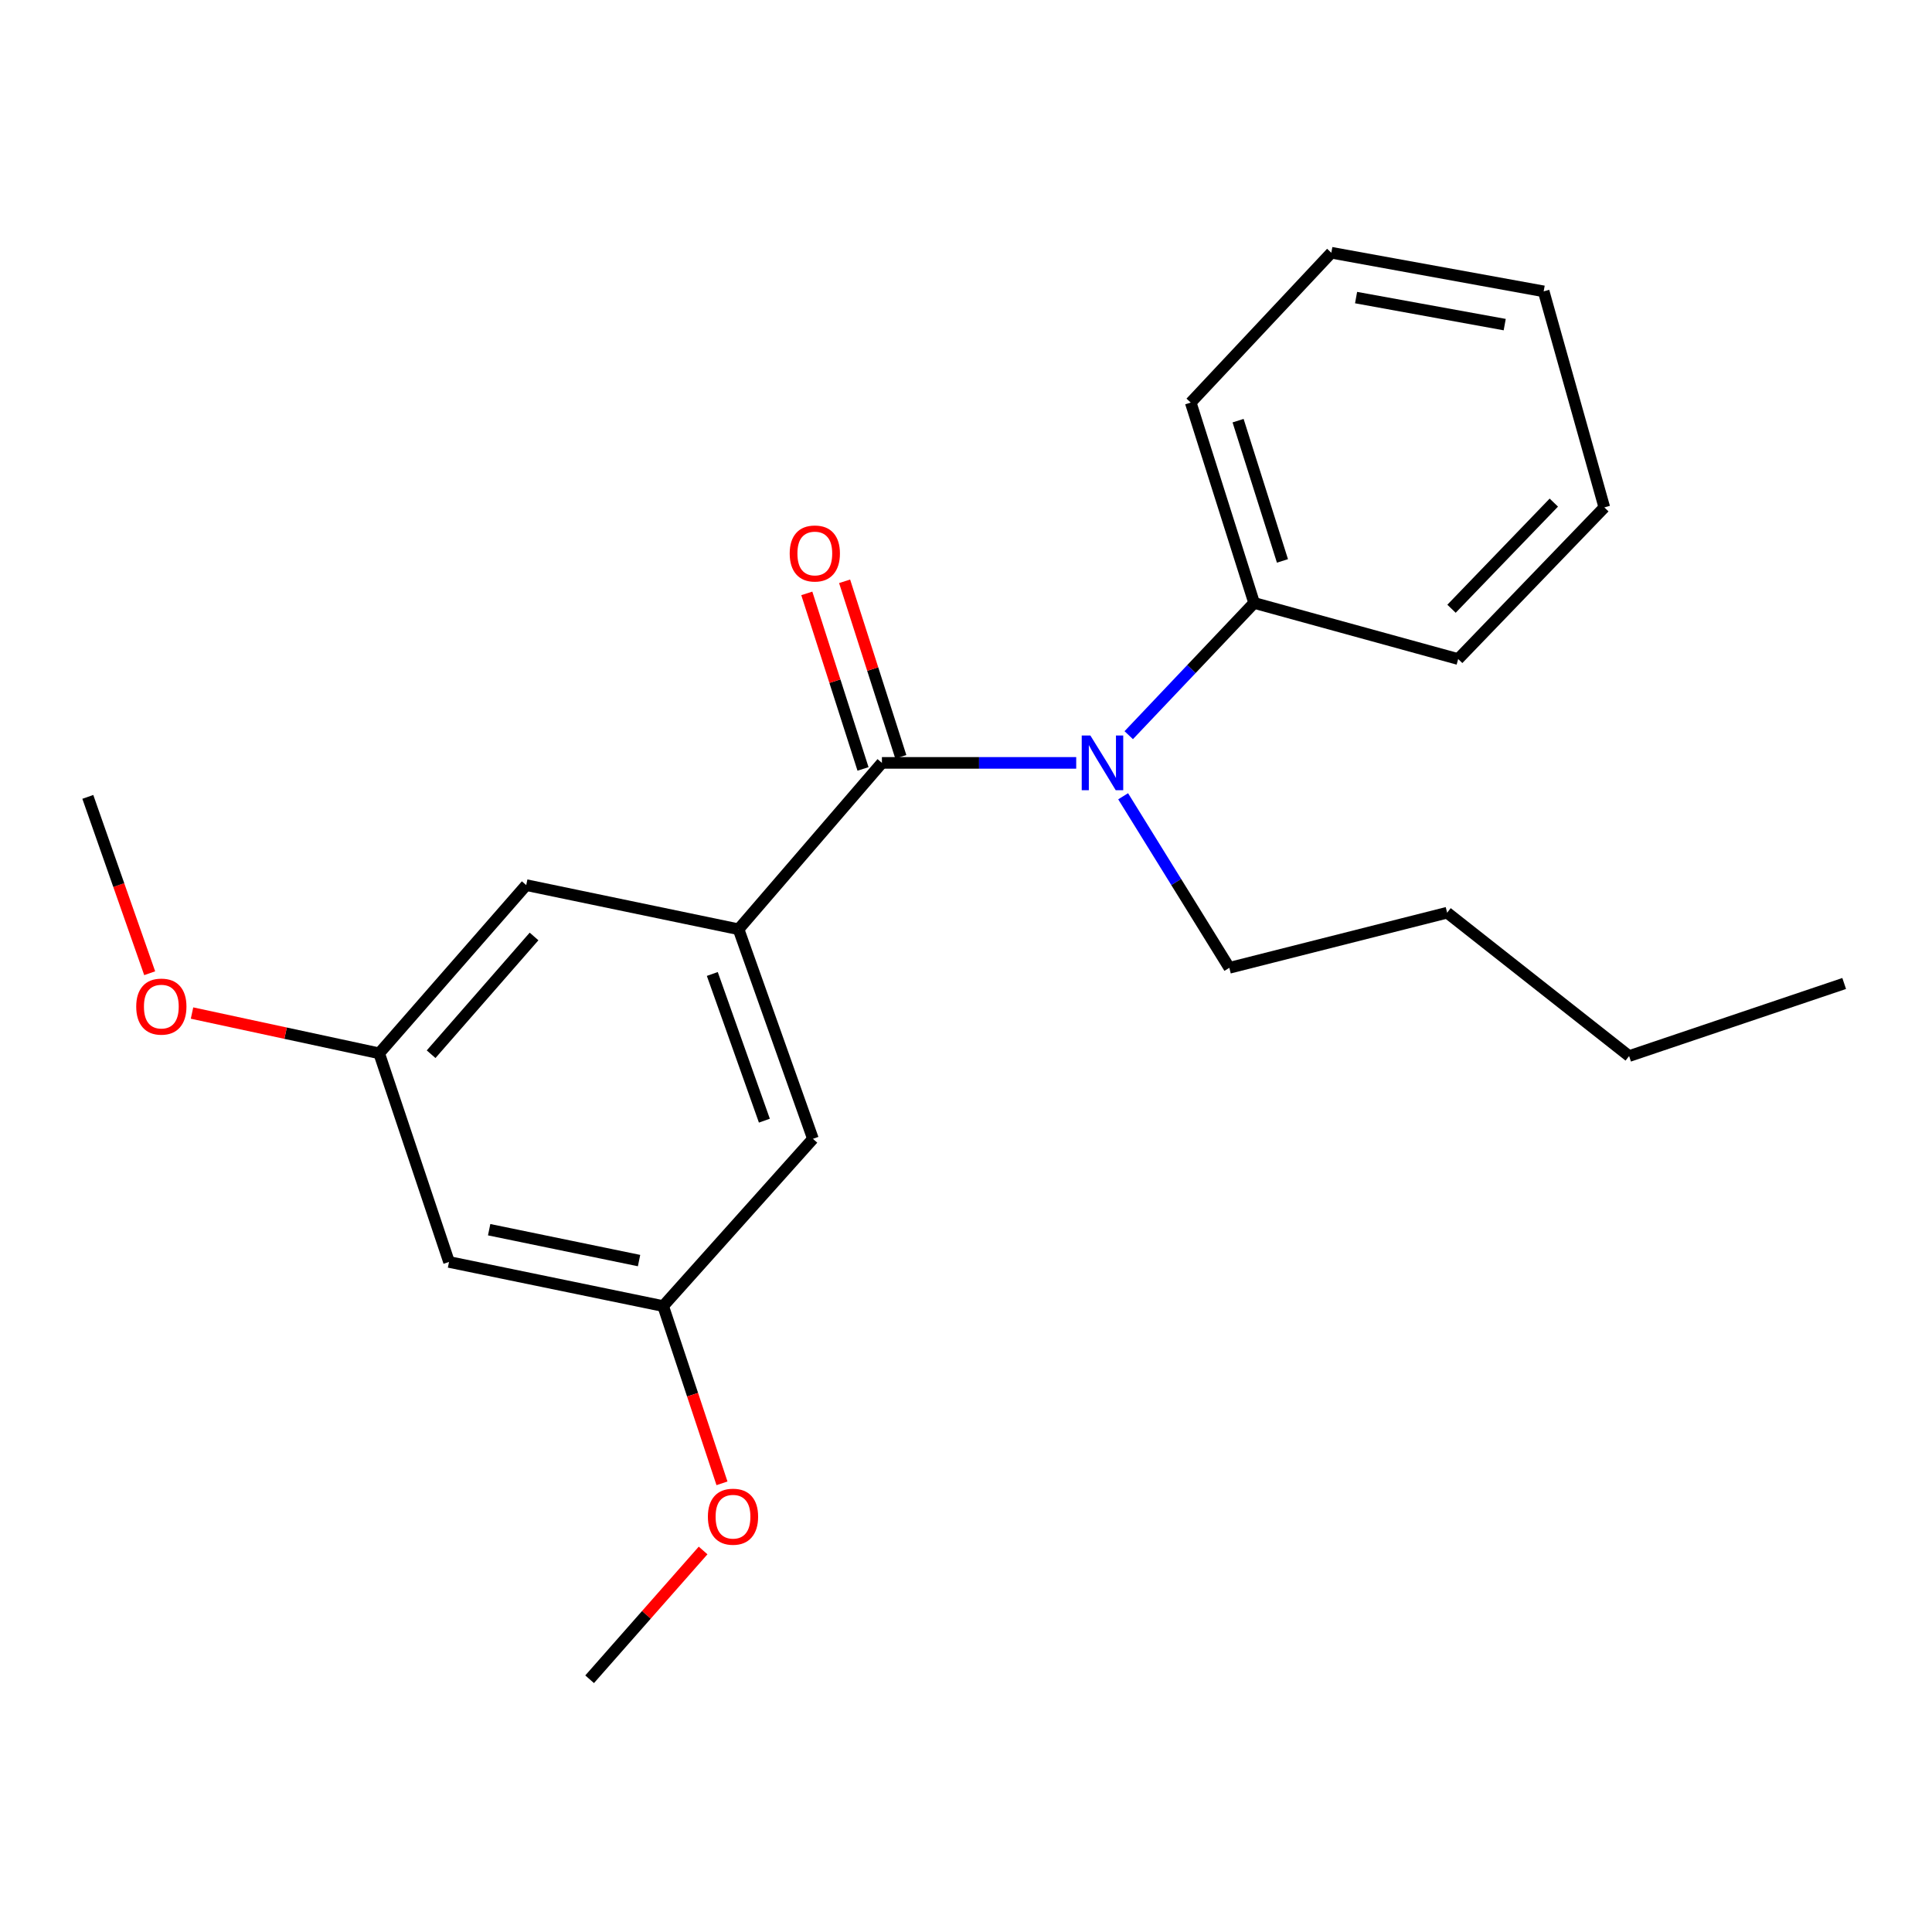 <?xml version='1.0' encoding='iso-8859-1'?>
<svg version='1.1' baseProfile='full'
              xmlns='http://www.w3.org/2000/svg'
                      xmlns:rdkit='http://www.rdkit.org/xml'
                      xmlns:xlink='http://www.w3.org/1999/xlink'
                  xml:space='preserve'
width='1000px' height='1000px' viewBox='0 0 1000 1000'>
<!-- END OF HEADER -->
<rect style='opacity:1.0;fill:#FFFFFF;stroke:none' width='1000' height='1000' x='0' y='0'> </rect>
<path class='bond-0' d='M 456.479,394.867 L 382.277,480.985' style='fill:none;fill-rule:evenodd;stroke:#000000;stroke-width:6px;stroke-linecap:butt;stroke-linejoin:miter;stroke-opacity:1' />
<path class='bond-1' d='M 456.479,394.867 L 506.763,394.867' style='fill:none;fill-rule:evenodd;stroke:#000000;stroke-width:6px;stroke-linecap:butt;stroke-linejoin:miter;stroke-opacity:1' />
<path class='bond-1' d='M 506.763,394.867 L 557.046,394.867' style='fill:none;fill-rule:evenodd;stroke:#0000FF;stroke-width:6px;stroke-linecap:butt;stroke-linejoin:miter;stroke-opacity:1' />
<path class='bond-4' d='M 466.262,391.734 L 451.715,346.305' style='fill:none;fill-rule:evenodd;stroke:#000000;stroke-width:6px;stroke-linecap:butt;stroke-linejoin:miter;stroke-opacity:1' />
<path class='bond-4' d='M 451.715,346.305 L 437.168,300.876' style='fill:none;fill-rule:evenodd;stroke:#FF0000;stroke-width:6px;stroke-linecap:butt;stroke-linejoin:miter;stroke-opacity:1' />
<path class='bond-4' d='M 446.696,398 L 432.149,352.57' style='fill:none;fill-rule:evenodd;stroke:#000000;stroke-width:6px;stroke-linecap:butt;stroke-linejoin:miter;stroke-opacity:1' />
<path class='bond-4' d='M 432.149,352.57 L 417.602,307.141' style='fill:none;fill-rule:evenodd;stroke:#FF0000;stroke-width:6px;stroke-linecap:butt;stroke-linejoin:miter;stroke-opacity:1' />
<path class='bond-2' d='M 382.277,480.985 L 420.776,589.45' style='fill:none;fill-rule:evenodd;stroke:#000000;stroke-width:6px;stroke-linecap:butt;stroke-linejoin:miter;stroke-opacity:1' />
<path class='bond-2' d='M 368.691,504.127 L 395.64,580.053' style='fill:none;fill-rule:evenodd;stroke:#000000;stroke-width:6px;stroke-linecap:butt;stroke-linejoin:miter;stroke-opacity:1' />
<path class='bond-3' d='M 382.277,480.985 L 272.373,458.134' style='fill:none;fill-rule:evenodd;stroke:#000000;stroke-width:6px;stroke-linecap:butt;stroke-linejoin:miter;stroke-opacity:1' />
<path class='bond-8' d='M 584.232,380.532 L 616.683,346.307' style='fill:none;fill-rule:evenodd;stroke:#0000FF;stroke-width:6px;stroke-linecap:butt;stroke-linejoin:miter;stroke-opacity:1' />
<path class='bond-8' d='M 616.683,346.307 L 649.133,312.082' style='fill:none;fill-rule:evenodd;stroke:#000000;stroke-width:6px;stroke-linecap:butt;stroke-linejoin:miter;stroke-opacity:1' />
<path class='bond-9' d='M 581.336,412.146 L 608.82,456.547' style='fill:none;fill-rule:evenodd;stroke:#0000FF;stroke-width:6px;stroke-linecap:butt;stroke-linejoin:miter;stroke-opacity:1' />
<path class='bond-9' d='M 608.82,456.547 L 636.304,500.947' style='fill:none;fill-rule:evenodd;stroke:#000000;stroke-width:6px;stroke-linecap:butt;stroke-linejoin:miter;stroke-opacity:1' />
<path class='bond-7' d='M 420.776,589.45 L 343.253,676.025' style='fill:none;fill-rule:evenodd;stroke:#000000;stroke-width:6px;stroke-linecap:butt;stroke-linejoin:miter;stroke-opacity:1' />
<path class='bond-6' d='M 272.373,458.134 L 196.254,545.199' style='fill:none;fill-rule:evenodd;stroke:#000000;stroke-width:6px;stroke-linecap:butt;stroke-linejoin:miter;stroke-opacity:1' />
<path class='bond-6' d='M 276.423,484.716 L 223.139,545.662' style='fill:none;fill-rule:evenodd;stroke:#000000;stroke-width:6px;stroke-linecap:butt;stroke-linejoin:miter;stroke-opacity:1' />
<path class='bond-5' d='M 232.414,653.185 L 196.254,545.199' style='fill:none;fill-rule:evenodd;stroke:#000000;stroke-width:6px;stroke-linecap:butt;stroke-linejoin:miter;stroke-opacity:1' />
<path class='bond-22' d='M 232.414,653.185 L 343.253,676.025' style='fill:none;fill-rule:evenodd;stroke:#000000;stroke-width:6px;stroke-linecap:butt;stroke-linejoin:miter;stroke-opacity:1' />
<path class='bond-22' d='M 253.186,636.489 L 330.774,652.476' style='fill:none;fill-rule:evenodd;stroke:#000000;stroke-width:6px;stroke-linecap:butt;stroke-linejoin:miter;stroke-opacity:1' />
<path class='bond-10' d='M 196.254,545.199 L 147.823,534.775' style='fill:none;fill-rule:evenodd;stroke:#000000;stroke-width:6px;stroke-linecap:butt;stroke-linejoin:miter;stroke-opacity:1' />
<path class='bond-10' d='M 147.823,534.775 L 99.391,524.351' style='fill:none;fill-rule:evenodd;stroke:#FF0000;stroke-width:6px;stroke-linecap:butt;stroke-linejoin:miter;stroke-opacity:1' />
<path class='bond-11' d='M 343.253,676.025 L 358.475,721.897' style='fill:none;fill-rule:evenodd;stroke:#000000;stroke-width:6px;stroke-linecap:butt;stroke-linejoin:miter;stroke-opacity:1' />
<path class='bond-11' d='M 358.475,721.897 L 373.697,767.769' style='fill:none;fill-rule:evenodd;stroke:#FF0000;stroke-width:6px;stroke-linecap:butt;stroke-linejoin:miter;stroke-opacity:1' />
<path class='bond-12' d='M 649.133,312.082 L 616.319,208.376' style='fill:none;fill-rule:evenodd;stroke:#000000;stroke-width:6px;stroke-linecap:butt;stroke-linejoin:miter;stroke-opacity:1' />
<path class='bond-12' d='M 663.799,290.328 L 640.829,217.734' style='fill:none;fill-rule:evenodd;stroke:#000000;stroke-width:6px;stroke-linecap:butt;stroke-linejoin:miter;stroke-opacity:1' />
<path class='bond-13' d='M 649.133,312.082 L 754.746,341.119' style='fill:none;fill-rule:evenodd;stroke:#000000;stroke-width:6px;stroke-linecap:butt;stroke-linejoin:miter;stroke-opacity:1' />
<path class='bond-16' d='M 636.304,500.947 L 749.039,472.413' style='fill:none;fill-rule:evenodd;stroke:#000000;stroke-width:6px;stroke-linecap:butt;stroke-linejoin:miter;stroke-opacity:1' />
<path class='bond-14' d='M 77.476,503.739 L 61.465,458.103' style='fill:none;fill-rule:evenodd;stroke:#FF0000;stroke-width:6px;stroke-linecap:butt;stroke-linejoin:miter;stroke-opacity:1' />
<path class='bond-14' d='M 61.465,458.103 L 45.455,412.467' style='fill:none;fill-rule:evenodd;stroke:#000000;stroke-width:6px;stroke-linecap:butt;stroke-linejoin:miter;stroke-opacity:1' />
<path class='bond-15' d='M 363.923,802.525 L 334.555,835.853' style='fill:none;fill-rule:evenodd;stroke:#FF0000;stroke-width:6px;stroke-linecap:butt;stroke-linejoin:miter;stroke-opacity:1' />
<path class='bond-15' d='M 334.555,835.853 L 305.188,869.181' style='fill:none;fill-rule:evenodd;stroke:#000000;stroke-width:6px;stroke-linecap:butt;stroke-linejoin:miter;stroke-opacity:1' />
<path class='bond-19' d='M 616.319,208.376 L 689.093,130.819' style='fill:none;fill-rule:evenodd;stroke:#000000;stroke-width:6px;stroke-linecap:butt;stroke-linejoin:miter;stroke-opacity:1' />
<path class='bond-20' d='M 754.746,341.119 L 830.397,262.626' style='fill:none;fill-rule:evenodd;stroke:#000000;stroke-width:6px;stroke-linecap:butt;stroke-linejoin:miter;stroke-opacity:1' />
<path class='bond-20' d='M 751.301,315.088 L 804.256,260.143' style='fill:none;fill-rule:evenodd;stroke:#000000;stroke-width:6px;stroke-linecap:butt;stroke-linejoin:miter;stroke-opacity:1' />
<path class='bond-17' d='M 749.039,472.413 L 843.226,546.614' style='fill:none;fill-rule:evenodd;stroke:#000000;stroke-width:6px;stroke-linecap:butt;stroke-linejoin:miter;stroke-opacity:1' />
<path class='bond-18' d='M 843.226,546.614 L 954.545,509.051' style='fill:none;fill-rule:evenodd;stroke:#000000;stroke-width:6px;stroke-linecap:butt;stroke-linejoin:miter;stroke-opacity:1' />
<path class='bond-23' d='M 689.093,130.819 L 798.997,150.804' style='fill:none;fill-rule:evenodd;stroke:#000000;stroke-width:6px;stroke-linecap:butt;stroke-linejoin:miter;stroke-opacity:1' />
<path class='bond-23' d='M 701.903,154.03 L 778.836,168.02' style='fill:none;fill-rule:evenodd;stroke:#000000;stroke-width:6px;stroke-linecap:butt;stroke-linejoin:miter;stroke-opacity:1' />
<path class='bond-21' d='M 830.397,262.626 L 798.997,150.804' style='fill:none;fill-rule:evenodd;stroke:#000000;stroke-width:6px;stroke-linecap:butt;stroke-linejoin:miter;stroke-opacity:1' />
<path  class='atom-2' d='M 564.38 380.707
L 573.66 395.707
Q 574.58 397.187, 576.06 399.867
Q 577.54 402.547, 577.62 402.707
L 577.62 380.707
L 581.38 380.707
L 581.38 409.027
L 577.5 409.027
L 567.54 392.627
Q 566.38 390.707, 565.14 388.507
Q 563.94 386.307, 563.58 385.627
L 563.58 409.027
L 559.9 409.027
L 559.9 380.707
L 564.38 380.707
' fill='#0000FF'/>
<path  class='atom-5' d='M 408.747 286.481
Q 408.747 279.681, 412.107 275.881
Q 415.467 272.081, 421.747 272.081
Q 428.027 272.081, 431.387 275.881
Q 434.747 279.681, 434.747 286.481
Q 434.747 293.361, 431.347 297.281
Q 427.947 301.161, 421.747 301.161
Q 415.507 301.161, 412.107 297.281
Q 408.747 293.401, 408.747 286.481
M 421.747 297.961
Q 426.067 297.961, 428.387 295.081
Q 430.747 292.161, 430.747 286.481
Q 430.747 280.921, 428.387 278.121
Q 426.067 275.281, 421.747 275.281
Q 417.427 275.281, 415.067 278.081
Q 412.747 280.881, 412.747 286.481
Q 412.747 292.201, 415.067 295.081
Q 417.427 297.961, 421.747 297.961
' fill='#FF0000'/>
<path  class='atom-11' d='M 70.508 521.013
Q 70.508 514.213, 73.868 510.413
Q 77.228 506.613, 83.508 506.613
Q 89.788 506.613, 93.148 510.413
Q 96.508 514.213, 96.508 521.013
Q 96.508 527.893, 93.108 531.813
Q 89.708 535.693, 83.508 535.693
Q 77.268 535.693, 73.868 531.813
Q 70.508 527.933, 70.508 521.013
M 83.508 532.493
Q 87.828 532.493, 90.148 529.613
Q 92.508 526.693, 92.508 521.013
Q 92.508 515.453, 90.148 512.653
Q 87.828 509.813, 83.508 509.813
Q 79.188 509.813, 76.828 512.613
Q 74.508 515.413, 74.508 521.013
Q 74.508 526.733, 76.828 529.613
Q 79.188 532.493, 83.508 532.493
' fill='#FF0000'/>
<path  class='atom-12' d='M 366.401 785.038
Q 366.401 778.238, 369.761 774.438
Q 373.121 770.638, 379.401 770.638
Q 385.681 770.638, 389.041 774.438
Q 392.401 778.238, 392.401 785.038
Q 392.401 791.918, 389.001 795.838
Q 385.601 799.718, 379.401 799.718
Q 373.161 799.718, 369.761 795.838
Q 366.401 791.958, 366.401 785.038
M 379.401 796.518
Q 383.721 796.518, 386.041 793.638
Q 388.401 790.718, 388.401 785.038
Q 388.401 779.478, 386.041 776.678
Q 383.721 773.838, 379.401 773.838
Q 375.081 773.838, 372.721 776.638
Q 370.401 779.438, 370.401 785.038
Q 370.401 790.758, 372.721 793.638
Q 375.081 796.518, 379.401 796.518
' fill='#FF0000'/>
</svg>
